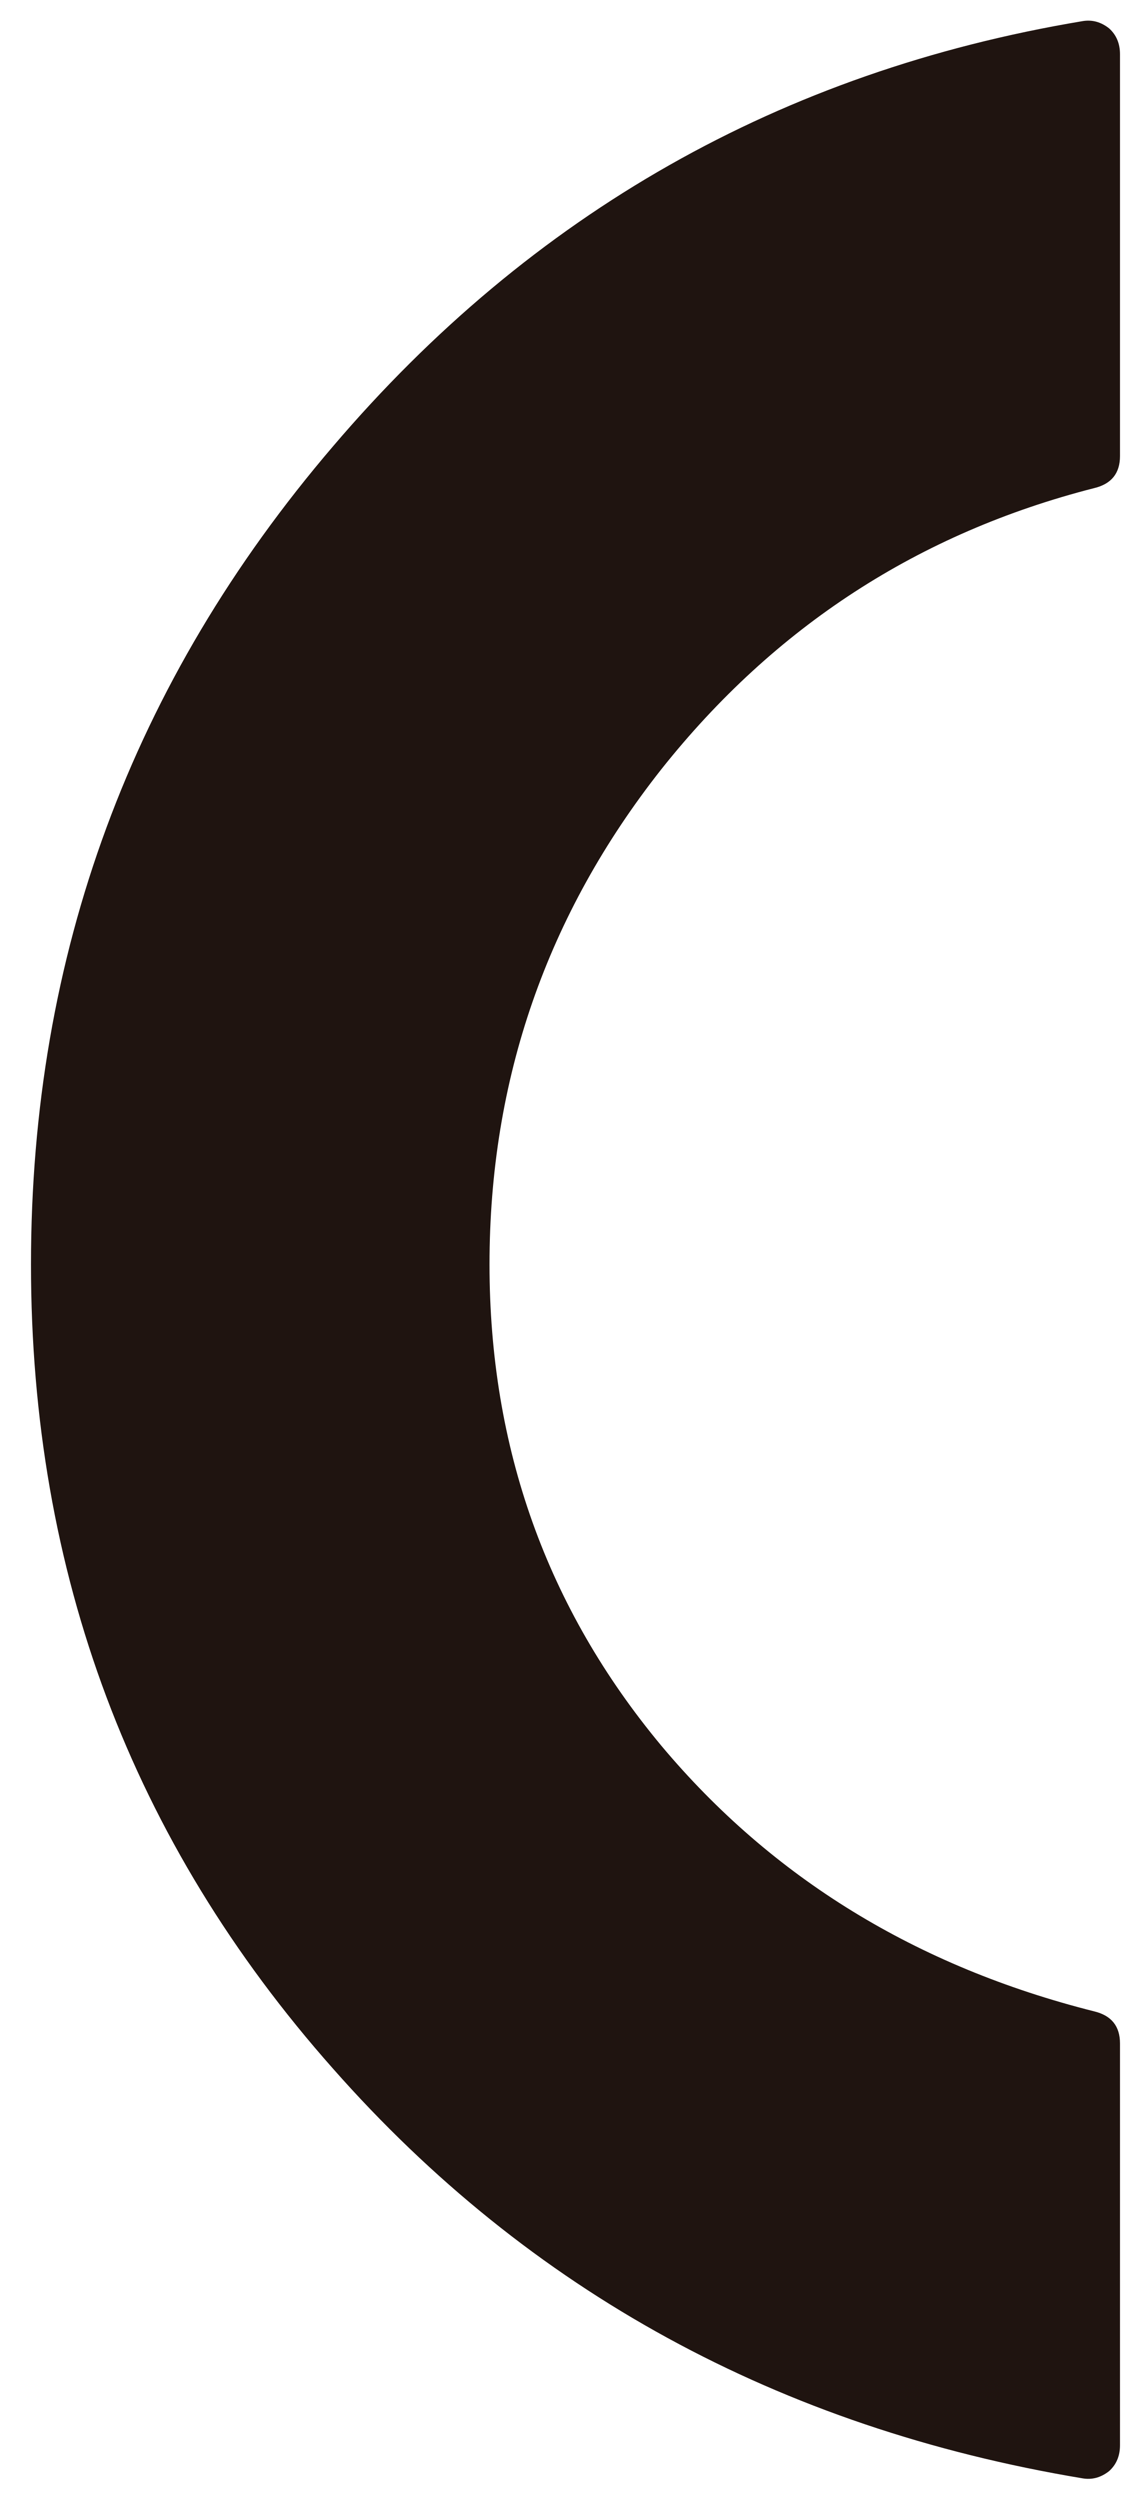 <?xml version="1.0" encoding="UTF-8"?> <svg xmlns="http://www.w3.org/2000/svg" xmlns:xlink="http://www.w3.org/1999/xlink" version="1.1" preserveAspectRatio="none" x="0px" y="0px" width="110px" height="242px" viewBox="0 0 110 242"><defs><g id="Layer0_0_FILL"><path fill="#1F1410" stroke="none" d=" M 107.4 2.75 Q 106.2 1.8 104.8 2.05 61.1 9.35 32.25 43.2 3 77.4 3 122.4 3 167.25 32.25 200.25 60.75 232.55 104.8 239.9 106.2 240.15 107.4 239.2 108.45 238.25 108.45 236.7 L 108.45 197.8 Q 108.45 195.3 105.95 194.7 80.15 188.2 64.05 169 47.4 149 47.4 122.4 47.4 95.55 64.05 74.45 80.5 53.75 105.95 47.25 108.45 46.65 108.45 44.15 L 108.45 5.25 Q 108.45 3.7 107.4 2.75 M -186.3 87.35 Q -200.1 73.65 -219.55 73.65 -238.8 73.65 -252.65 87.35 -266.4 101.2 -266.4 120.5 -266.4 139.9 -252.65 153.75 -238.95 167.5 -219.55 167.5 -200.1 167.5 -186.3 153.75 -172.55 139.9 -172.55 120.5 -172.55 101.1 -186.3 87.35 M -236.1 42.25 L -236.1 3.35 Q -236.1 1.8 -237.15 0.85 -238.35 -0.1 -239.75 0.15 -283.45 7.45 -312.3 41.3 -341.55 75.5 -341.55 120.5 -341.55 165.35 -312.3 198.35 -283.8 230.65 -239.75 238 -238.35 238.25 -237.15 237.3 -236.1 236.35 -236.1 234.8 L -236.1 195.9 Q -236.1 193.4 -238.6 192.8 -264.4 186.3 -280.5 167.1 -297.15 147.1 -297.15 120.5 -297.15 93.65 -280.5 72.55 -264.05 51.85 -238.6 45.35 -236.1 44.75 -236.1 42.25 M -141.8 120.5 Q -141.8 147.1 -158.45 167.1 -174.55 186.3 -200.35 192.8 -202.85 193.4 -202.85 195.9 L -202.85 234.8 Q -202.85 236.35 -201.65 237.3 -200.6 238.25 -199.2 238 -155.15 230.65 -126.65 198.35 -97.4 165.35 -97.4 120.5 -97.4 75.5 -126.65 41.3 -155.5 7.45 -199.2 0.15 -200.6 -0.1 -201.65 0.85 -202.85 1.8 -202.85 3.35 L -202.85 42.25 Q -202.85 44.75 -200.35 45.35 -174.9 51.85 -158.45 72.55 -141.8 93.65 -141.8 120.5 M 377.85 73.6 Q 358.6 73.6 344.75 87.3 331 101.15 331 120.45 331 139.85 344.75 153.7 358.45 167.45 377.85 167.45 397.3 167.45 411.1 153.7 424.85 139.85 424.85 120.45 424.85 101.05 411.1 87.3 397.3 73.6 377.85 73.6 M 398.2 0.1 Q 396.8 -0.15 395.75 0.8 394.55 1.75 394.55 3.3 L 394.55 42.2 Q 394.55 44.7 397.05 45.3 422.5 51.8 438.95 72.5 455.6 93.6 455.6 120.45 455.6 147.05 438.95 167.05 422.85 186.25 397.05 192.75 394.55 193.35 394.55 195.85 L 394.55 234.75 Q 394.55 236.3 395.75 237.25 396.8 238.2 398.2 237.95 442.25 230.6 470.75 198.3 500 165.3 500 120.45 500 75.45 470.75 41.25 441.9 7.4 398.2 0.1 Z"></path></g></defs><g transform="matrix( 1, 0, 0, 1, 0,0) "><use xlink:href="#Layer0_0_FILL"></use></g></svg> 
